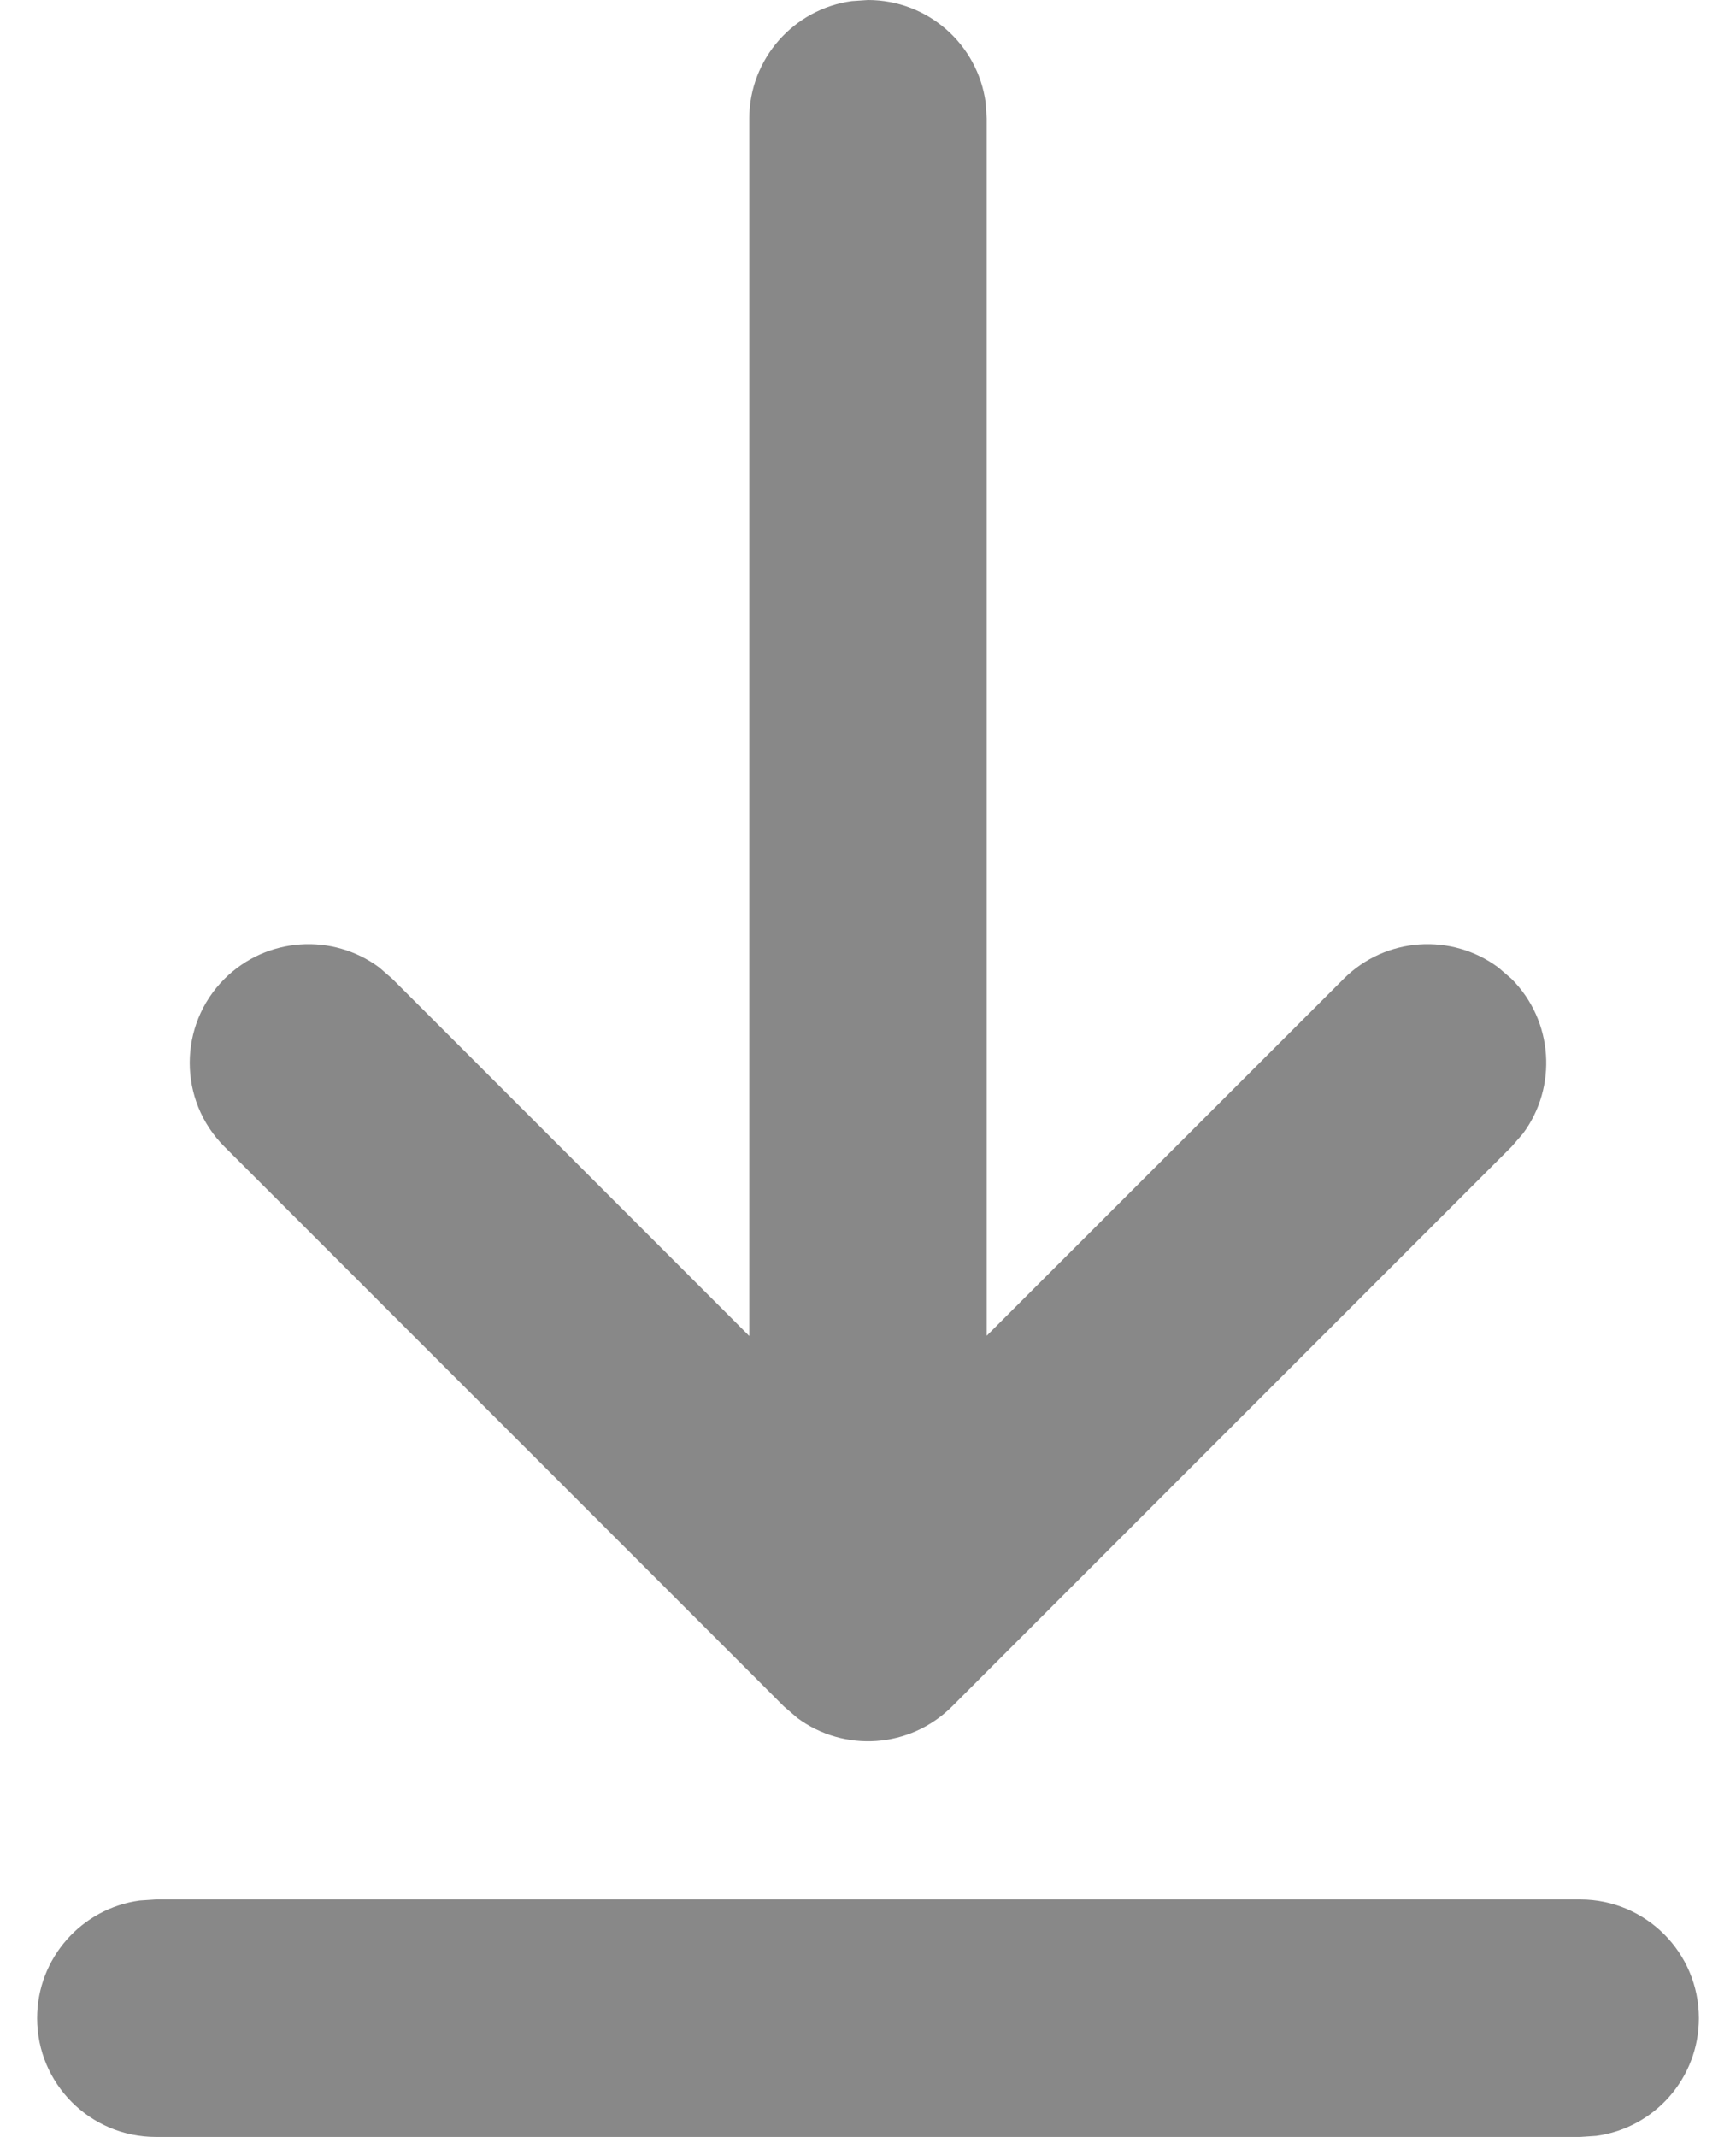 <svg width="13" height="16" viewBox="0 0 13 16" fill="none" xmlns="http://www.w3.org/2000/svg">
<path d="M1.167 14.222H11.833C12.324 14.222 12.722 14.62 12.722 15.111C12.722 15.561 12.388 15.933 11.954 15.992L11.833 16H1.167C0.676 16 0.278 15.602 0.278 15.111C0.278 14.661 0.612 14.289 1.046 14.23L1.167 14.222H11.833H1.167ZM6.379 0.008L6.5 0C6.95 0 7.322 0.334 7.381 0.768L7.389 0.889V10.001L10.062 7.329C10.377 7.014 10.871 6.985 11.219 7.243L11.319 7.329C11.634 7.645 11.663 8.139 11.405 8.487L11.319 8.586L7.129 12.777C6.813 13.092 6.319 13.121 5.971 12.863L5.871 12.777L1.681 8.586C1.334 8.239 1.334 7.676 1.681 7.329C1.997 7.014 2.491 6.985 2.839 7.243L2.938 7.329L5.611 10.003V0.889C5.611 0.439 5.946 0.067 6.379 0.008L6.5 0L6.379 0.008Z" fill="#888888"/>
</svg>
